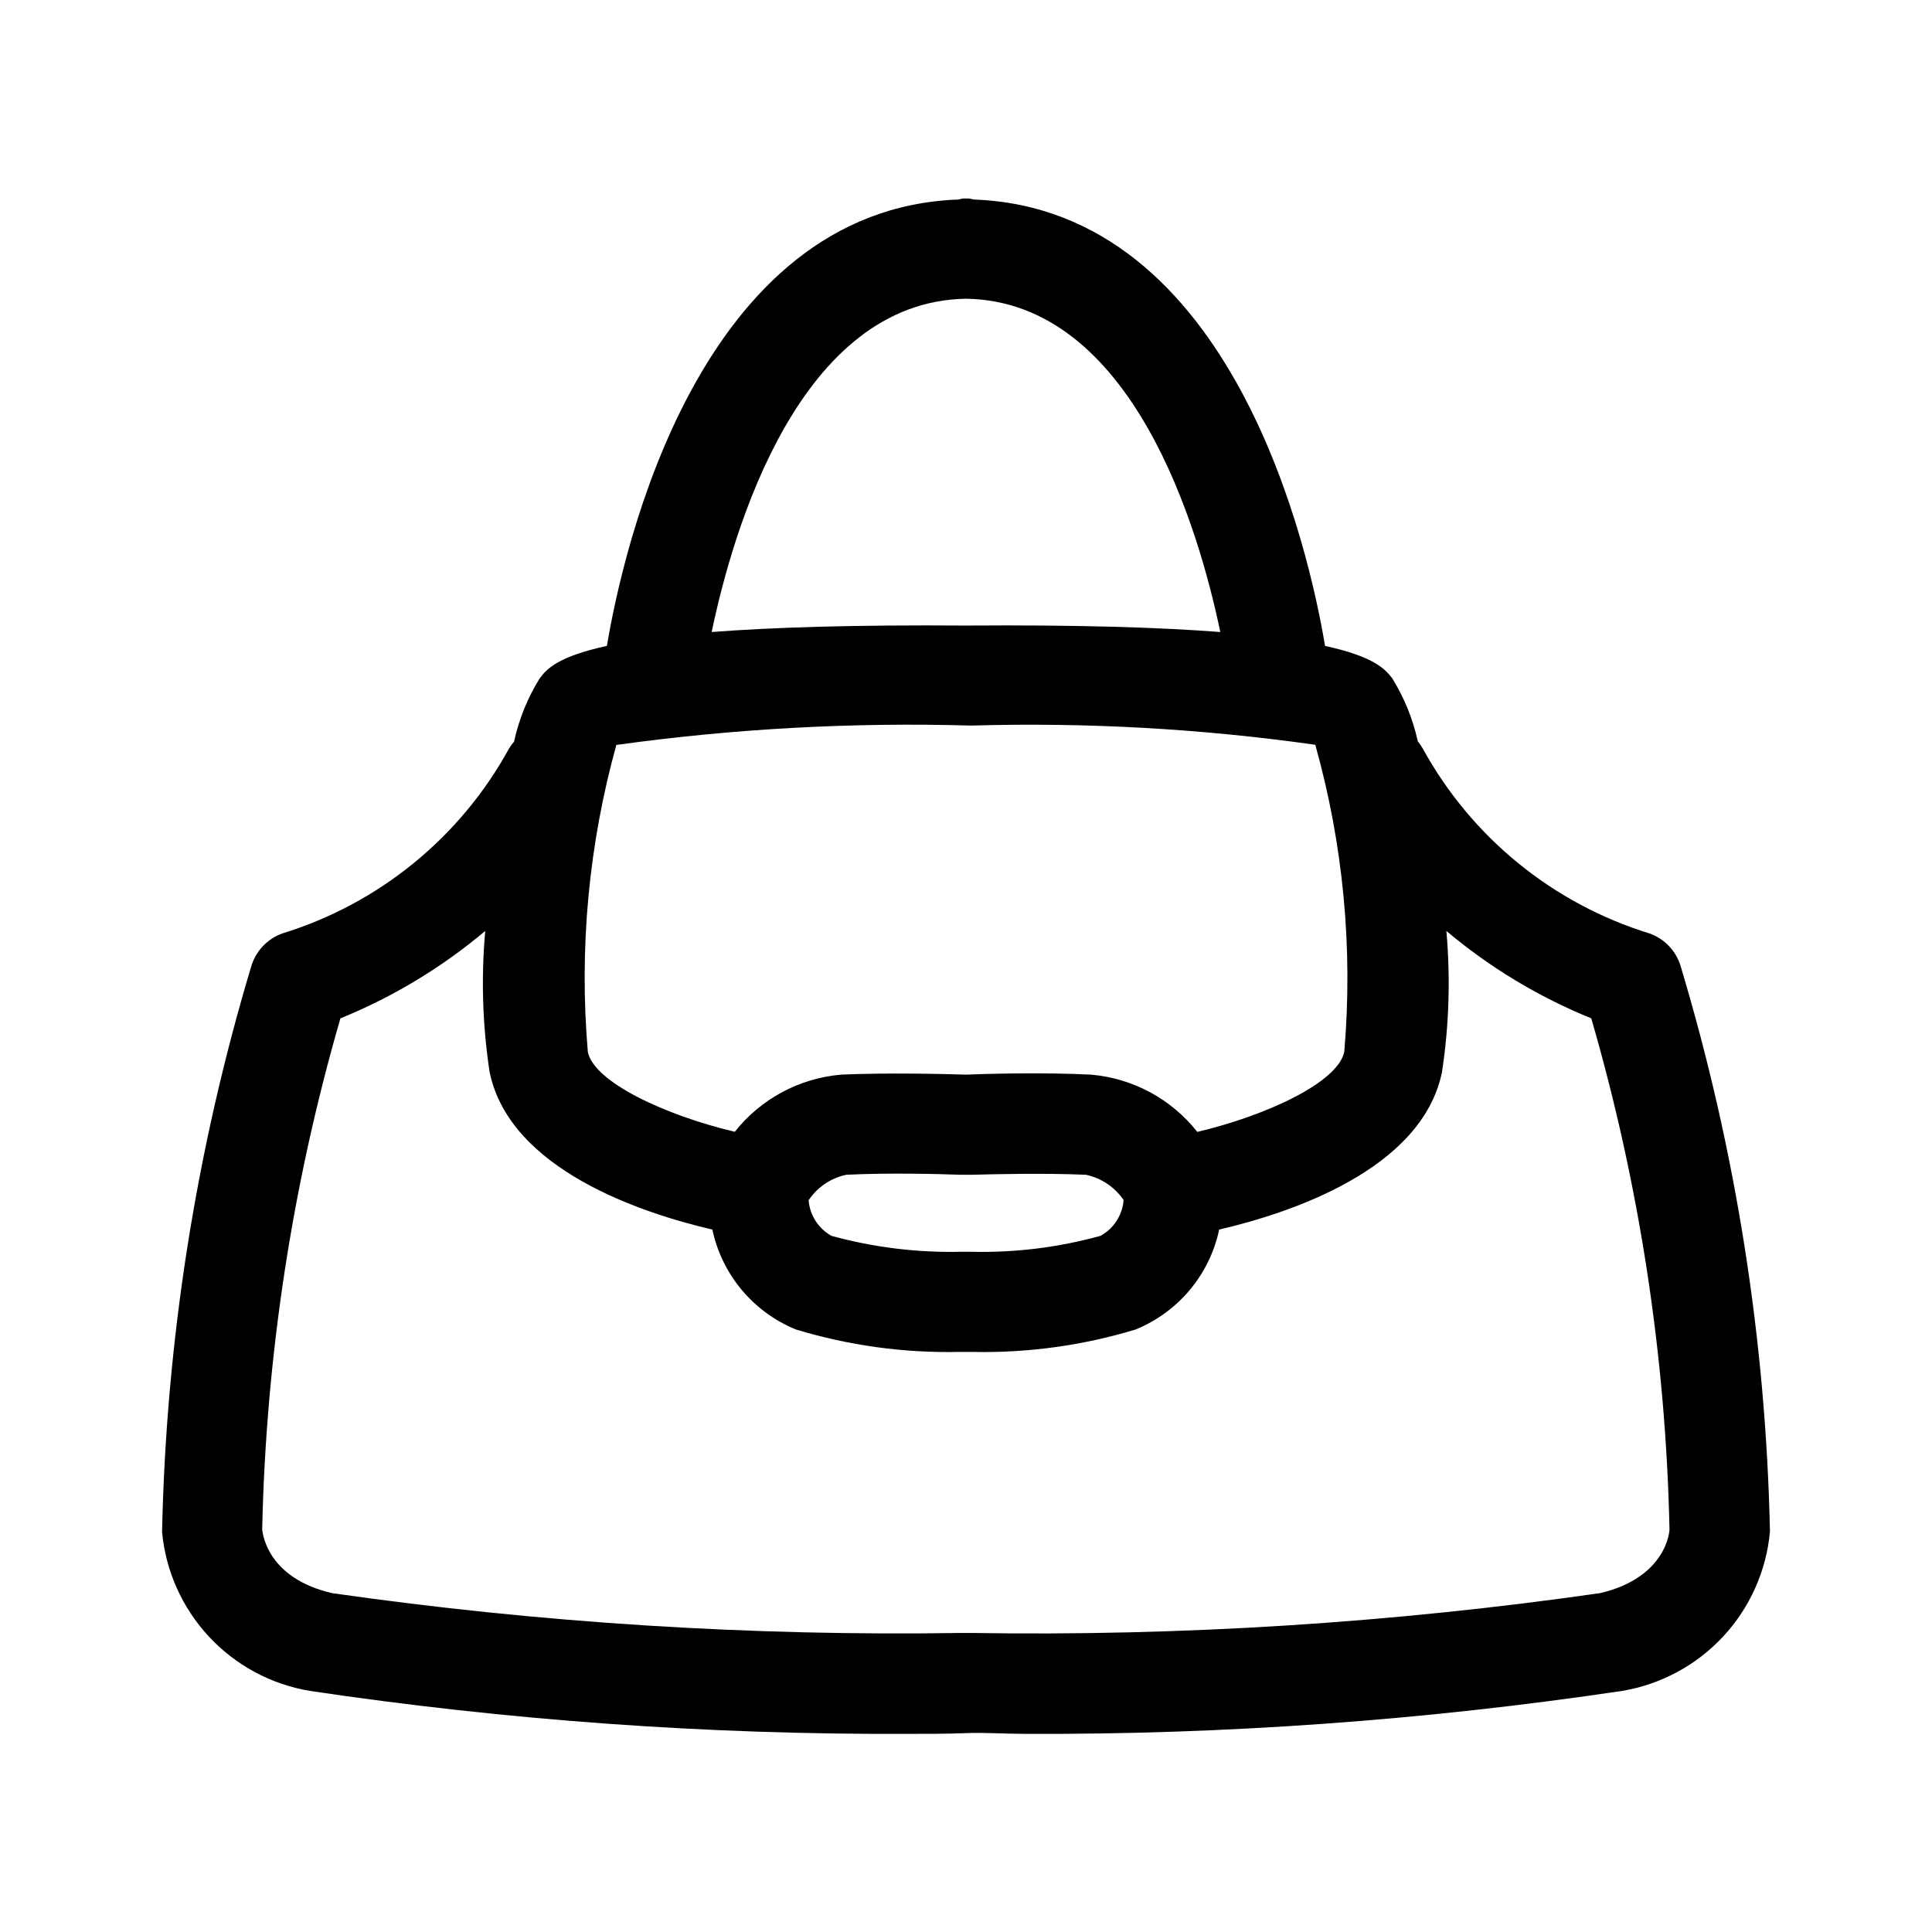 <?xml version="1.0" encoding="UTF-8"?>
<!-- Uploaded to: SVG Repo, www.svgrepo.com, Generator: SVG Repo Mixer Tools -->
<svg fill="#000000" width="800px" height="800px" version="1.1" viewBox="144 144 512 512" xmlns="http://www.w3.org/2000/svg">
 <path d="m589.38 400c-1.215-3.996-4.242-7.18-8.168-8.602-25.648-7.887-47.219-25.453-60.133-48.977-0.387-0.695-0.84-1.352-1.348-1.961-1.301-5.941-3.606-11.613-6.82-16.773-1.801-2.25-4.535-5.633-17.758-8.512-4.211-25.191-24.238-115.79-93.078-118.3l-0.004 0.004c-0.43-0.117-0.871-0.207-1.312-0.273h-0.754-0.754-0.004c-0.441 0.066-0.879 0.156-1.312 0.273-68.824 2.519-88.867 93.023-93.098 118.29-13.297 2.879-16.051 6.297-17.777 8.547v-0.004c-3.227 5.184-5.539 10.879-6.836 16.844-0.492 0.559-0.93 1.16-1.316 1.797-12.898 23.547-34.469 41.137-60.133 49.031-3.926 1.43-6.953 4.621-8.168 8.621-14.625 48.703-22.586 99.164-23.66 150.01 0.973 10.348 5.336 20.086 12.414 27.695 7.074 7.613 16.469 12.672 26.723 14.391 52.371 7.801 105.26 11.609 158.21 11.391 5.578 0 10.797 0 15.707-0.199 4.914-0.199 10.113 0.199 15.707 0.199h0.004c52.949 0.219 105.84-3.59 158.21-11.391 10.27-1.727 19.676-6.805 26.758-14.438 7.078-7.637 11.43-17.402 12.375-27.773-1.086-50.801-9.051-101.22-23.68-149.88zm-188.15 75.73h-2.43c-11.625 0.281-23.227-1.137-34.438-4.211-3.481-1.93-5.758-5.477-6.066-9.445 2.312-3.457 5.883-5.875 9.953-6.746 10.797-0.559 24.922-0.215 30.355 0h0.434 1.98 0.449c5.398-0.16 19.488-0.484 30.336 0h-0.004c4.059 0.871 7.625 3.266 9.969 6.691-0.305 3.988-2.598 7.555-6.102 9.484-11.207 3.102-22.812 4.523-34.438 4.227zm60.062-31.777v0.004c-6.894-8.73-17.094-14.223-28.18-15.168-12.359-0.629-27.816-0.234-33.109 0-5.273-0.16-20.711-0.559-33.09 0h0.004c-11.086 0.945-21.289 6.43-28.195 15.148-18.496-4.391-37.301-13.172-38.938-21.16-2.344-27.355 0.219-54.91 7.555-81.363 31.156-4.32 62.613-6.035 94.051-5.129 30.48-0.887 60.98 0.816 91.172 5.09 7.422 26.441 10.027 54.004 7.684 81.367-1.656 8.062-20.441 16.84-38.973 21.23zm-61.285-220.79c44.137 0.719 61.715 61.07 67.383 88.328-15.906-1.223-37.586-1.926-67.422-1.711-29.816-0.215-51.48 0.484-67.367 1.711 5.688-27.258 23.25-87.605 67.406-88.328zm167.95 343.04-0.004 0.004c-55.164 7.906-110.87 11.434-166.6 10.543h-0.25-2.43c-55.73 0.871-111.44-2.656-166.62-10.543-16.734-3.852-18.406-15.113-18.57-16.93v-0.004c1-45.84 7.969-91.355 20.73-135.4 13.926-5.66 26.875-13.477 38.379-23.156-1.113 12.48-0.723 25.055 1.168 37.441 5.398 25.91 40.52 37.391 59.02 41.691 2.543 11.934 10.82 21.844 22.113 26.469 13.988 4.25 28.562 6.262 43.184 5.957h3.723c14.621 0.305 29.195-1.707 43.184-5.957 11.297-4.625 19.574-14.531 22.113-26.469 18.496-4.301 53.691-15.781 59.035-41.691 1.891-12.387 2.281-24.961 1.172-37.441 11.508 9.684 24.465 17.496 38.398 23.156 12.762 43.996 19.73 89.473 20.727 135.27 0.09 0.199-0.523 12.918-18.48 17.074z"/>
</svg>